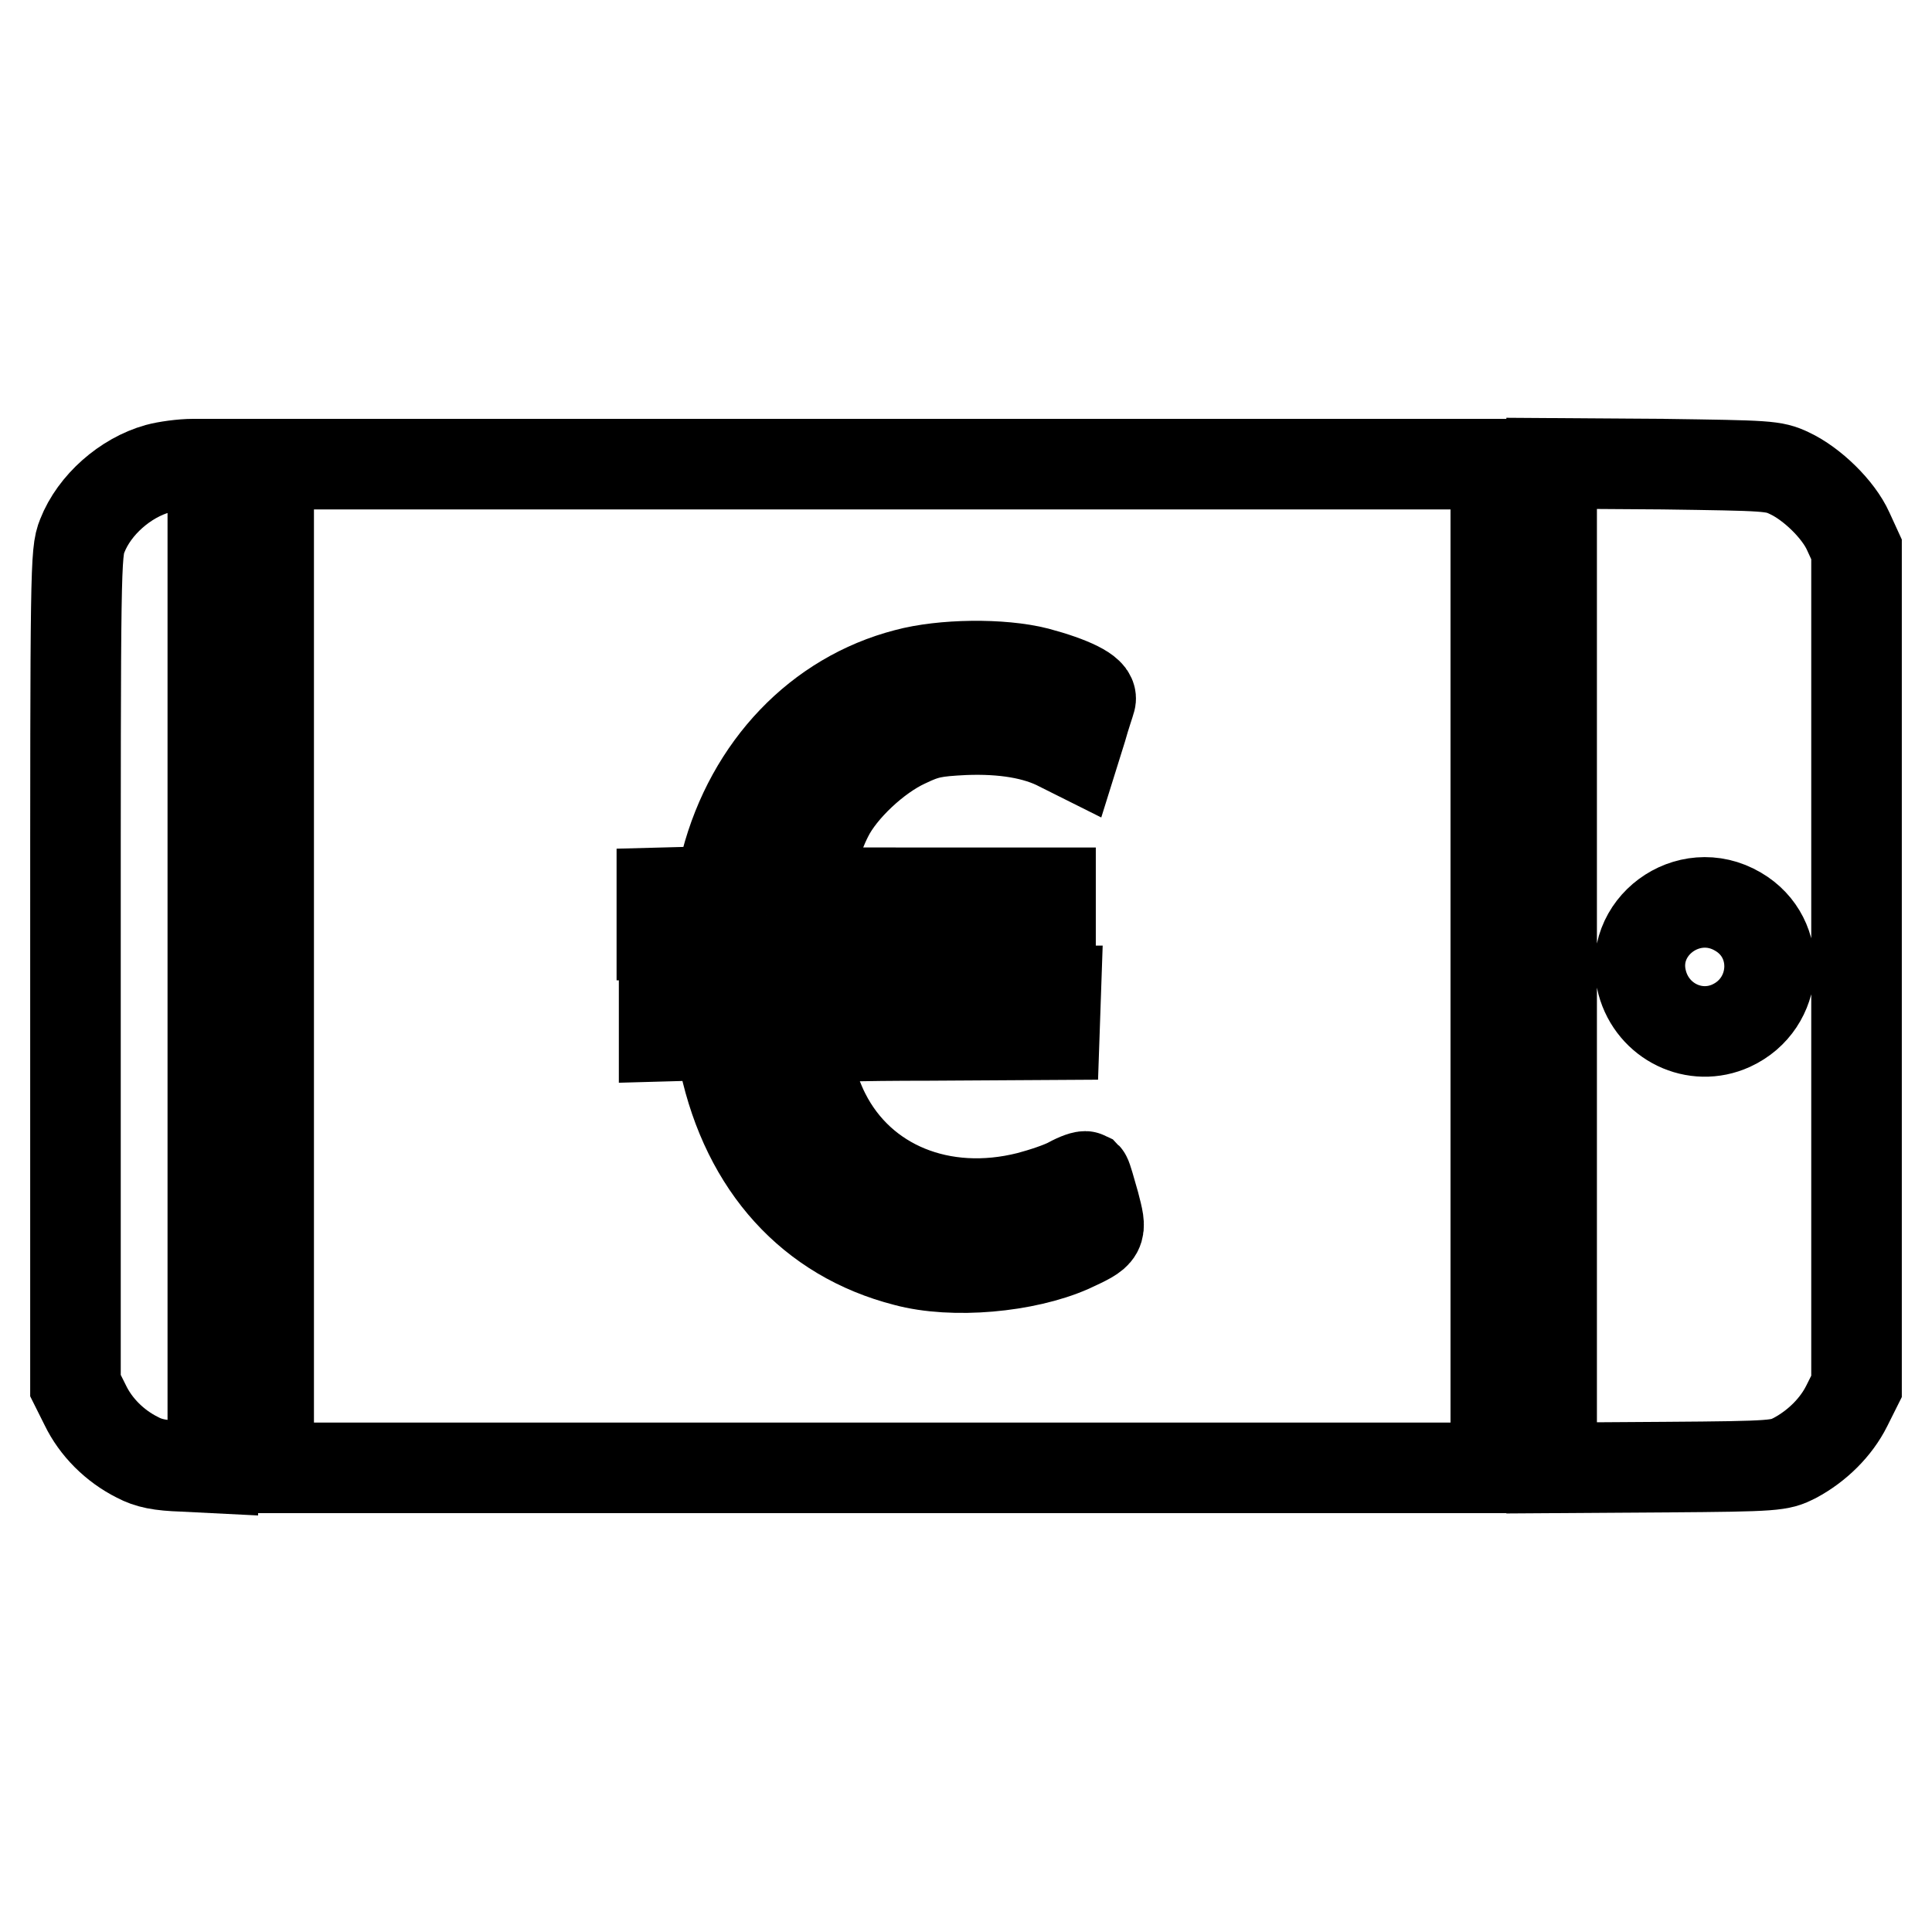 <?xml version="1.0" encoding="utf-8"?>
<!-- Svg Vector Icons : http://www.onlinewebfonts.com/icon -->
<!DOCTYPE svg PUBLIC "-//W3C//DTD SVG 1.1//EN" "http://www.w3.org/Graphics/SVG/1.1/DTD/svg11.dtd">
<svg version="1.1" xmlns="http://www.w3.org/2000/svg" xmlns:xlink="http://www.w3.org/1999/xlink" x="0px" y="0px" viewBox="0 0 256 256" enable-background="new 0 0 256 256" xml:space="preserve">
<g><g><g><path stroke-width="12" fill-opacity="0" stroke="#000000"  d="M20.9,62.1c-4.3,1.2-8.4,4.8-10,8.9C10,73.2,10,75.3,10,128.4v55.2l1.3,2.6c1.4,2.9,3.9,5.4,6.9,6.9c1.5,0.8,3,1.1,6,1.2l4,0.2V128V61.5l-2.6,0C24.1,61.5,22,61.8,20.9,62.1z"/><path stroke-width="12" fill-opacity="0" stroke="#000000"  d="M35.6,128v66.5h81.3h81.3V128V61.5h-81.3H35.6V128z M137.4,89.1c4.5,1.2,7.4,2.6,7.1,3.6c-0.1,0.4-0.7,2.1-1.2,3.9l-1,3.2l-1.8-0.9c-3.2-1.7-7.6-2.4-12.7-2.2c-4,0.2-5.1,0.4-7.8,1.7c-3.9,1.8-8.5,6.1-10.3,9.7c-1.3,2.5-3.3,8.3-3.3,9.6c0,0.6,2.7,0.6,16.4,0.6h16.4v2.8v2.8l-16.9,0.1l-17,0.1l-0.1,3.6l-0.1,3.6h17.4h17.4l-0.1,2.9l-0.1,2.9l-16.6,0.1c-9.1,0-16.6,0.2-16.8,0.3c-0.5,0.5,1.4,7,3,10.1c4.8,9.5,15.5,13.9,27,11c1.9-0.5,4.3-1.3,5.4-1.9c1.1-0.6,2-0.9,2.2-0.8c0.1,0.1,0.6,1.8,1.1,3.6c1,3.9,1.1,3.8-3.2,5.8c-5.9,2.6-15.5,3.5-21.8,1.8c-12.5-3.2-21-12.6-24-26.4l-0.8-3.6l-3.6,0.1l-3.6,0.1v-3v-3H91c3.2,0,3.2,0,3.2-1.3c0-0.7,0.1-2.4,0.3-3.7l0.3-2.4h-3.6h-3.5V121v-2.7l3.8-0.1l3.7-0.1l1-3.8c3.3-12.6,12.3-22,23.9-25C124.9,88,132.7,87.9,137.4,89.1z"/><path stroke-width="12" fill-opacity="0" stroke="#000000"  d="M205.6,128v66.5l15.1-0.1c14.7-0.1,15.1-0.2,17.1-1.2c3-1.6,5.5-4.1,6.9-6.9l1.3-2.6v-55.4V72.8l-1.1-2.4c-1.3-2.9-4.8-6.3-7.8-7.7c-2.1-1-2.9-1-16.8-1.2l-14.7-0.1V128z M230.3,120.8c6,3.5,5.4,12.2-0.9,15.1c-4.8,2.2-10.4-0.5-11.8-5.7C215.6,122.9,223.7,116.9,230.3,120.8z"/></g></g></g>
</svg>